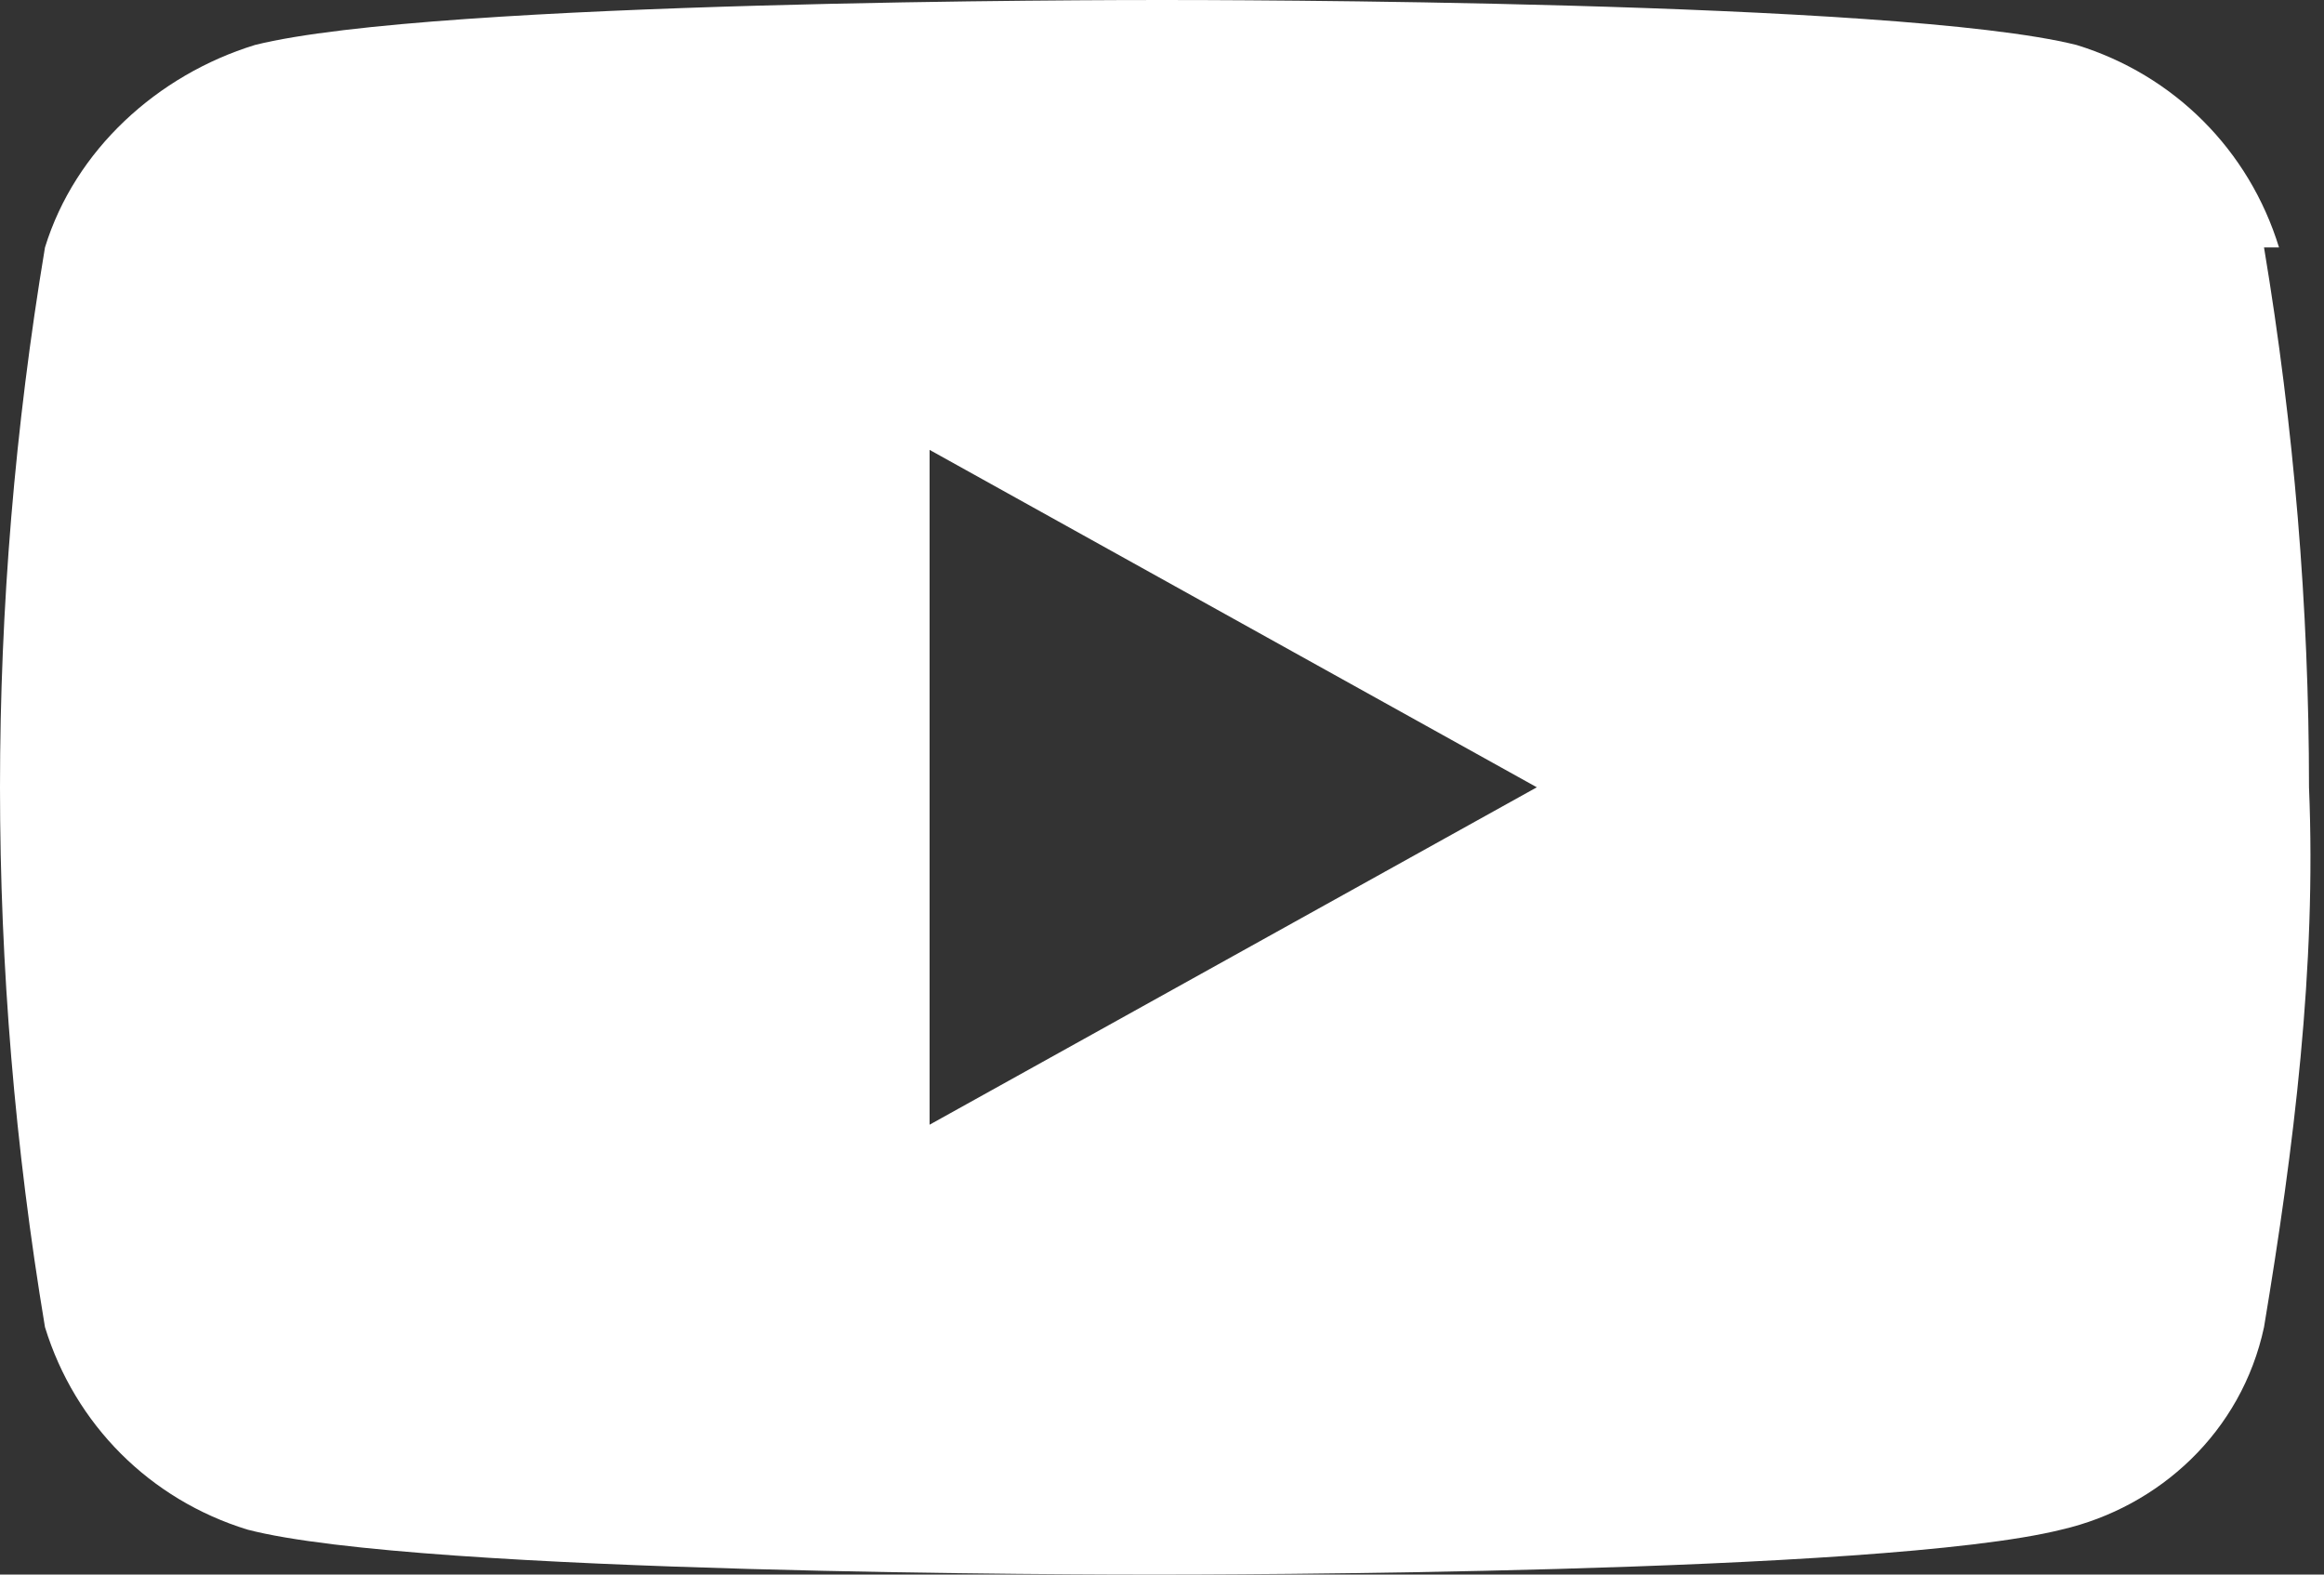 <?xml version="1.0" encoding="UTF-8"?>
<svg id="_レイヤー_1" data-name="レイヤー_1" xmlns="http://www.w3.org/2000/svg" version="1.1" viewBox="0 0 31 21">
  <rect x="0" y="0" width="31" height="21" fill="#333333" stroke="none"/>
  <!-- Generator: Adobe Illustrator 29.0.0, SVG Export Plug-In . SVG Version: 2.1.0 Build 186)  -->
  <defs>
    <style>
      .st0 {
        fill: #fff;
      }

      .st1 {
        fill: none;
      }
    </style>
  </defs>
  <path class="st1" d="M27.6,20.4c-2.3.6-11.5.6-12.1.6h15.5v-10.5c0,2.4-.2,4.8-.6,7.2-.4,1.3-1.4,2.3-2.7,2.7Z"/>
  <path class="st1" d="M3.4.6C5.7,0,14.9,0,15.5,0H0v10.5c0-2.4.2-4.8.6-7.2C1,2,2.1,1,3.4.6Z"/>
  <path class="st1" d="M15.5,0c.6,0,9.7,0,12.1.6,1.3.3,2.4,1.3,2.7,2.7h0c.4,2.4.7,4.8.6,7.2V0h-15.5Z"/>
  <path class="st1" d="M.6,17.7C.2,15.3,0,12.9,0,10.5v10.5h15.5c-.6,0-9.7,0-12.1-.6-1.3-.3-2.4-1.3-2.7-2.7Z"/>
  <path class="st0" d="M30.4,3.3c-.4-1.3-1.4-2.3-2.7-2.7C25.3,0,16.1,0,15.5,0h0c-.6,0-9.7,0-12.1.6C2.1,1,1,2,.6,3.3.2,5.7,0,8.1,0,10.5c0,2.4.2,4.8.6,7.2.4,1.3,1.4,2.3,2.7,2.7,2.3.6,11.5.6,12.1.6h0c.6,0,9.7,0,12.1-.6,1.3-.3,2.4-1.3,2.7-2.7.4-2.4.7-4.8.6-7.2,0-2.4-.2-4.8-.6-7.2h0ZM12.4,15V6l8.1,4.5-8.1,4.5Z"/>
</svg>